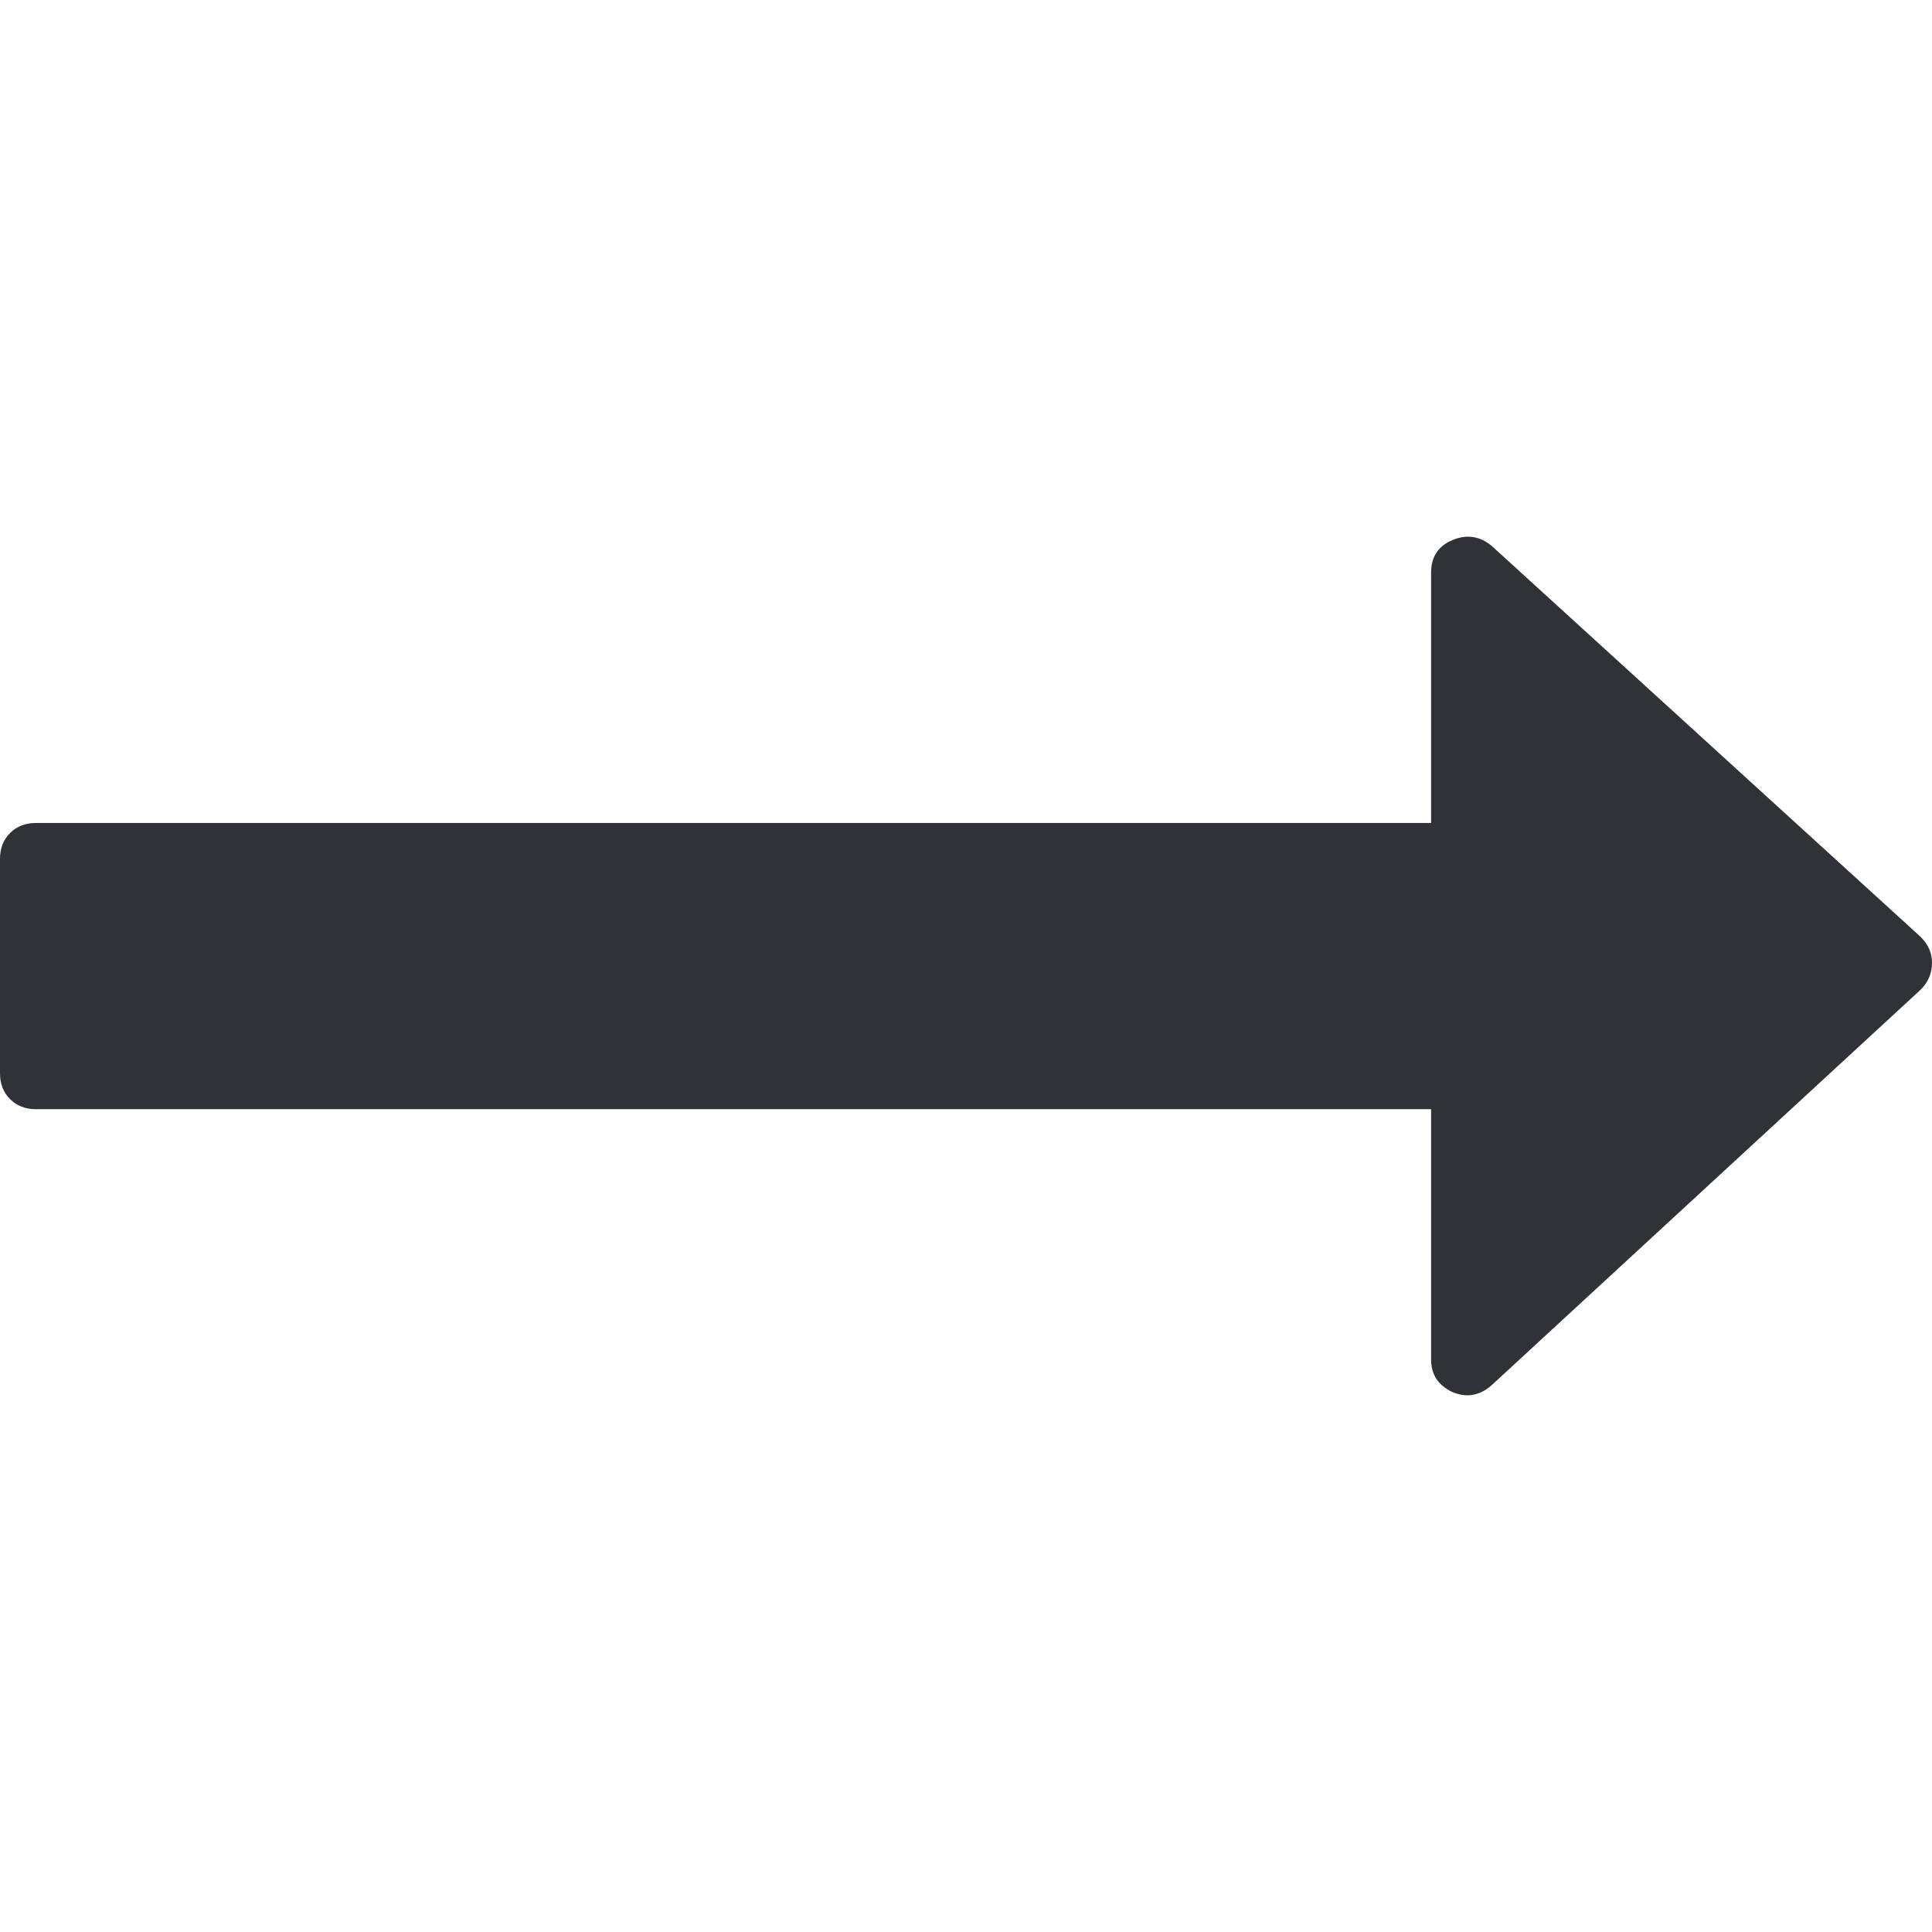 <svg enable-background="new 0 0 512 512" height="512" viewBox="0 0 493.356 493.356" width="512" xmlns="http://www.w3.org/2000/svg"><path d="m490.498 239.278-109.632-99.929c-3.046-2.474-6.376-2.95-9.993-1.427-3.613 1.525-5.427 4.283-5.427 8.282v63.954h-356.31c-2.666 0-4.856.855-6.567 2.568-1.71 1.712-2.569 3.902-2.569 6.566v54.816c0 2.663.855 4.853 2.568 6.563 1.715 1.712 3.905 2.567 6.567 2.567h356.313v63.953c0 3.812 1.817 6.57 5.428 8.278 3.62 1.529 6.95.951 9.996-1.708l109.632-101.077c1.903-1.902 2.852-4.182 2.852-6.849 0-2.468-.955-4.654-2.858-6.557z" fill="#2f3338" xmlns="http://www.w3.org/2000/svg"/></svg>